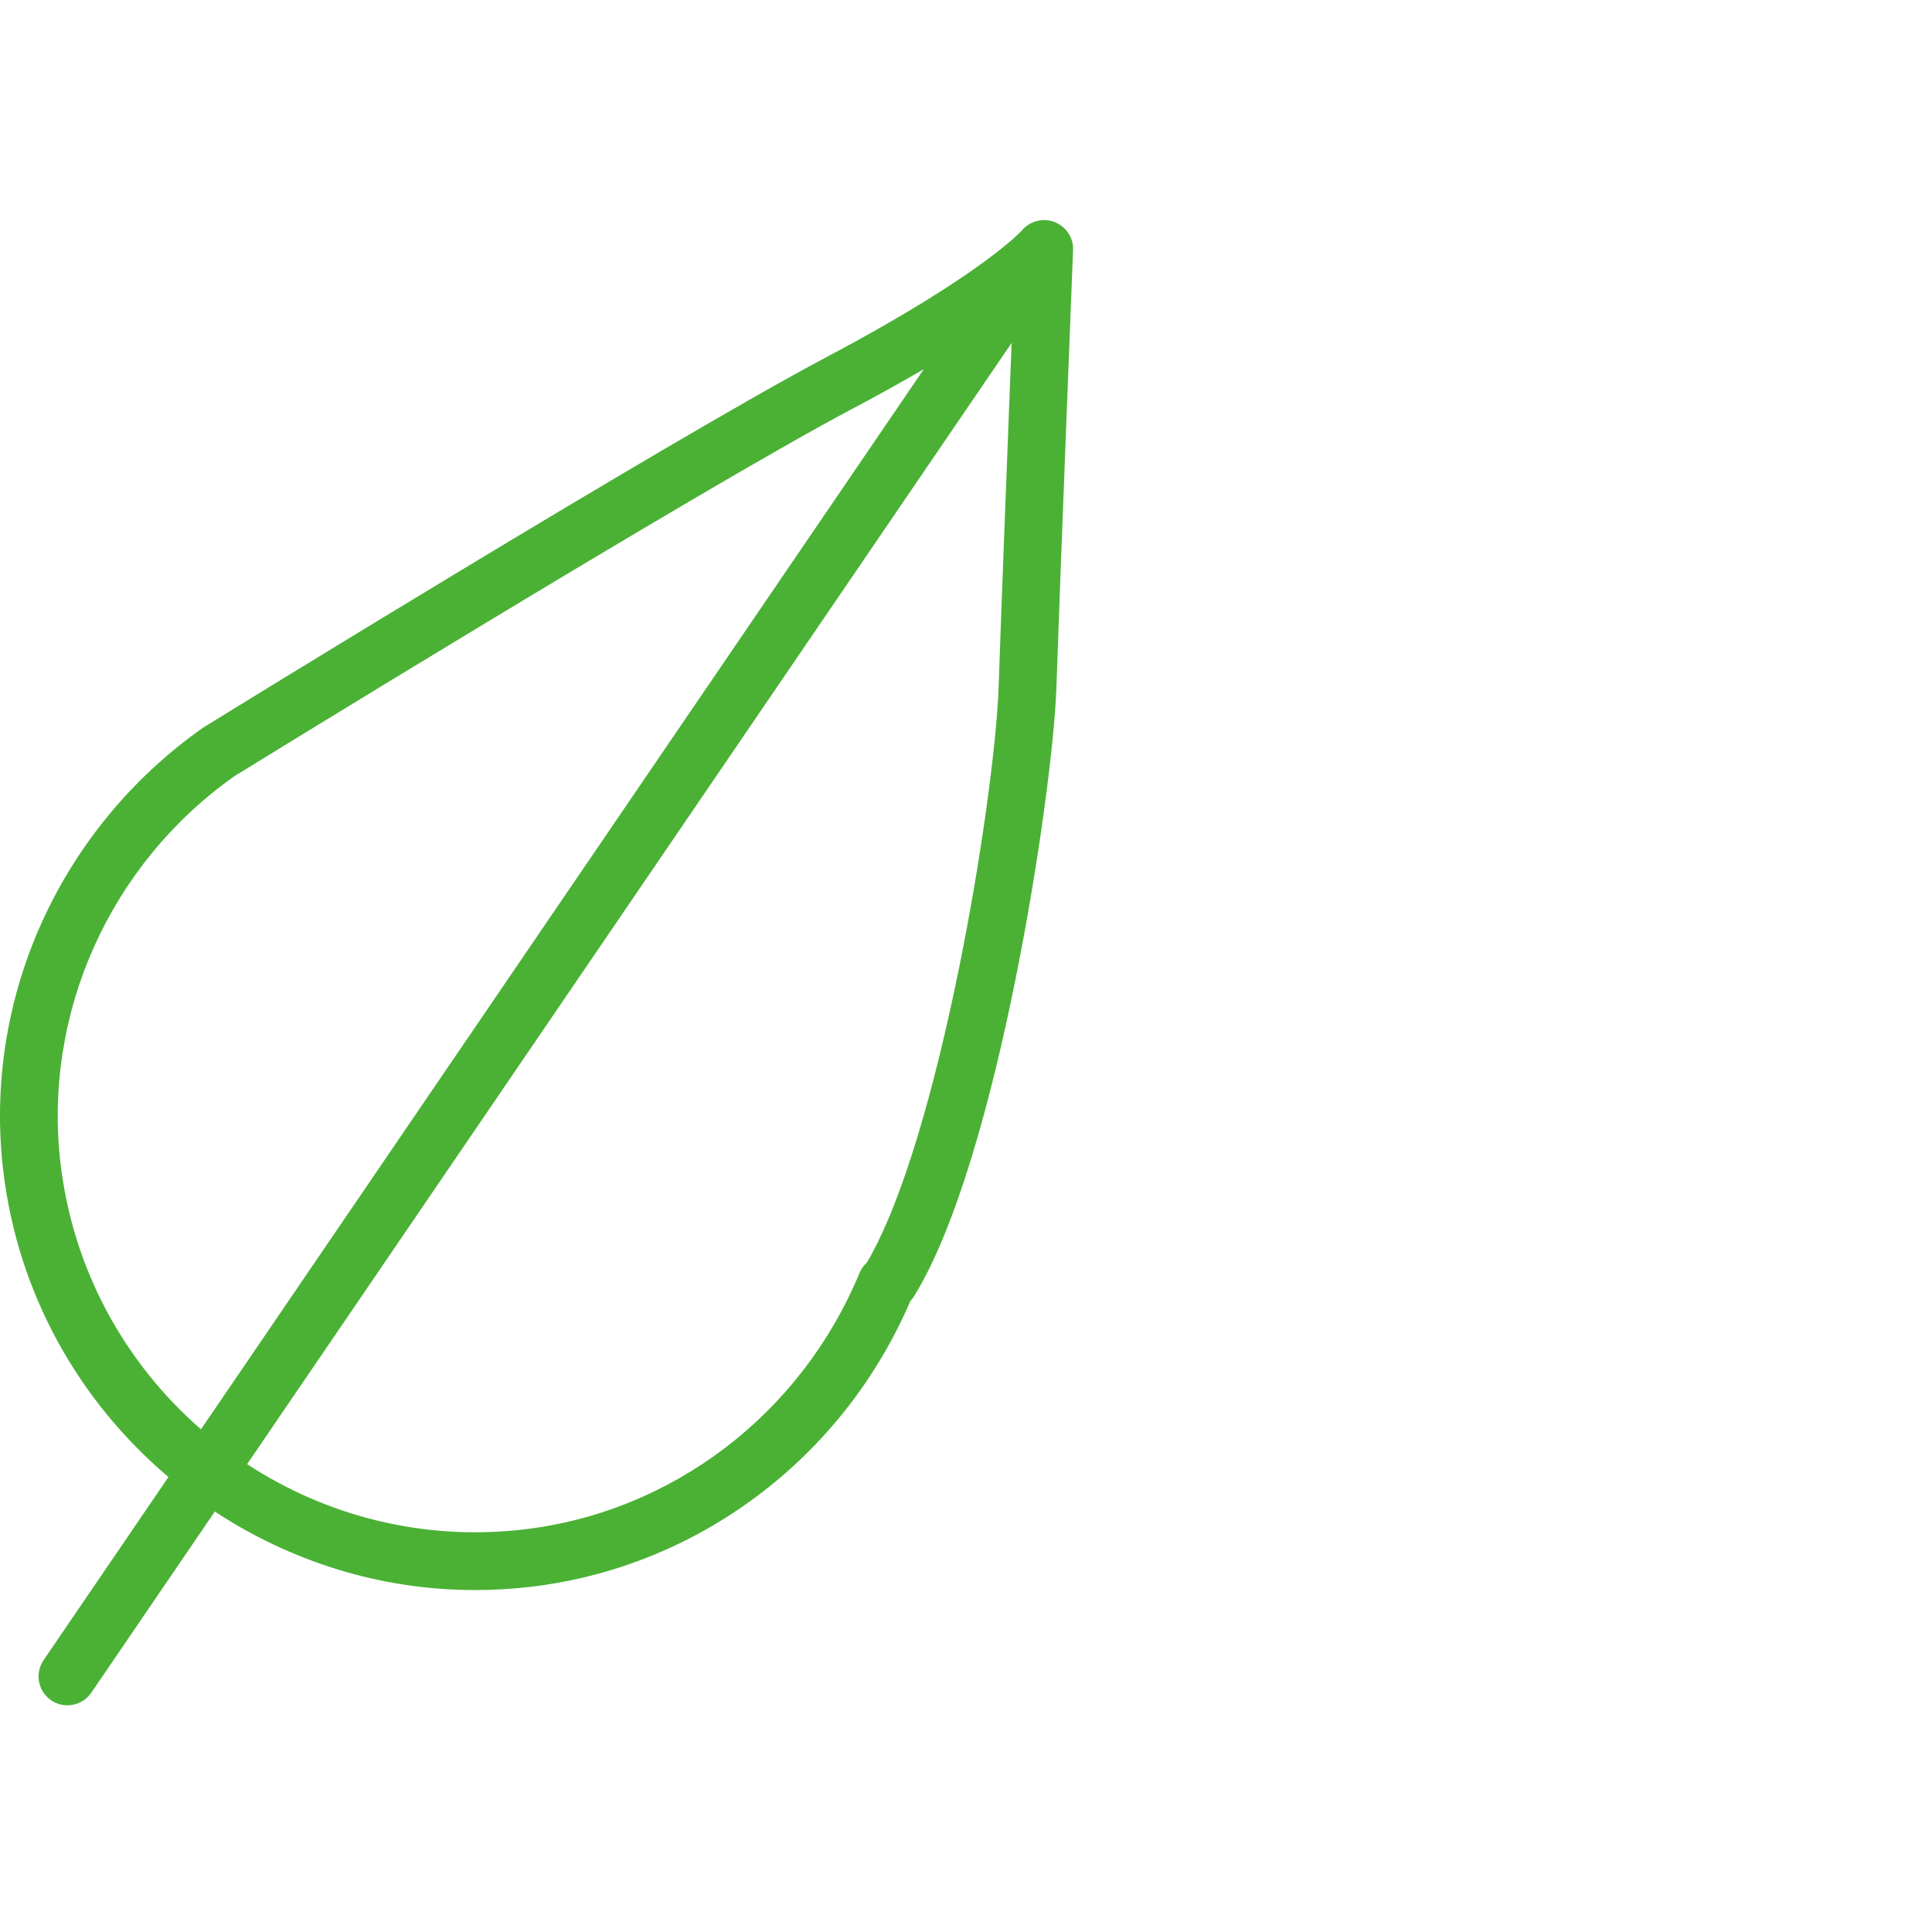 <?xml version="1.0" encoding="utf-8"?>
<!-- Generator: Adobe Illustrator 16.0.0, SVG Export Plug-In . SVG Version: 6.00 Build 0)  -->
<!DOCTYPE svg PUBLIC "-//W3C//DTD SVG 1.1 Tiny//EN" "http://www.w3.org/Graphics/SVG/1.1/DTD/svg11-tiny.dtd">
<svg version="1.1" baseProfile="tiny" id="Layer_1" xmlns="http://www.w3.org/2000/svg" xmlns:xlink="http://www.w3.org/1999/xlink"
	 x="0px" y="0px" width="500px" height="500px" viewBox="0 0 500 500" xml:space="preserve">
<path fill="#4BB135" d="M272.943,57.472c-2.939-1.161-6.346-0.304-8.43,2.103c-0.1,0.11-10.123,11.41-50.651,32.859
	c-41.13,21.788-156.168,92.703-161.435,95.966C15.458,214.533-4.327,258.309,0.8,302.652c3.742,32.26,19.771,60.112,42.794,79.598
	l-32.316,47.398c-2.327,3.413-1.445,8.057,1.963,10.383c1.291,0.883,2.755,1.301,4.205,1.301c2.387,0,4.733-1.141,6.183-3.264
	l31.967-46.879c19.536,12.844,42.734,20.318,67.307,20.318c4.708,0,9.462-0.27,14.25-0.822
	c43.417-5.027,80.994-33.313,98.447-73.975c0.374-0.393,0.763-0.877,1.066-1.43c21.633-35.126,35.754-130.305,36.715-156.886
	c0.842-25.326,4.295-112.837,4.33-113.719C277.832,61.503,275.898,58.643,272.943,57.472z M15.647,300.938
	c-4.499-38.907,12.899-77.347,45.016-100.066c1.191-0.732,119.493-73.665,160.194-95.224c6.886-3.647,12.895-7,18.226-10.104
	L52.014,369.904C32.418,352.834,18.866,328.715,15.647,300.938z M224.371,326.712c-0.273,0.259-0.583,0.583-0.896,0.977
	c-0.434,0.543-0.787,1.146-1.057,1.794c-15.092,36.456-48.424,61.887-86.993,66.346c-26.058,3.02-51.06-3.553-71.473-16.906
	L261.803,88.757c-1.1,28.101-2.805,72.285-3.361,89.115C257.375,207.054,243.16,294.784,224.371,326.712z"/>
</svg>
